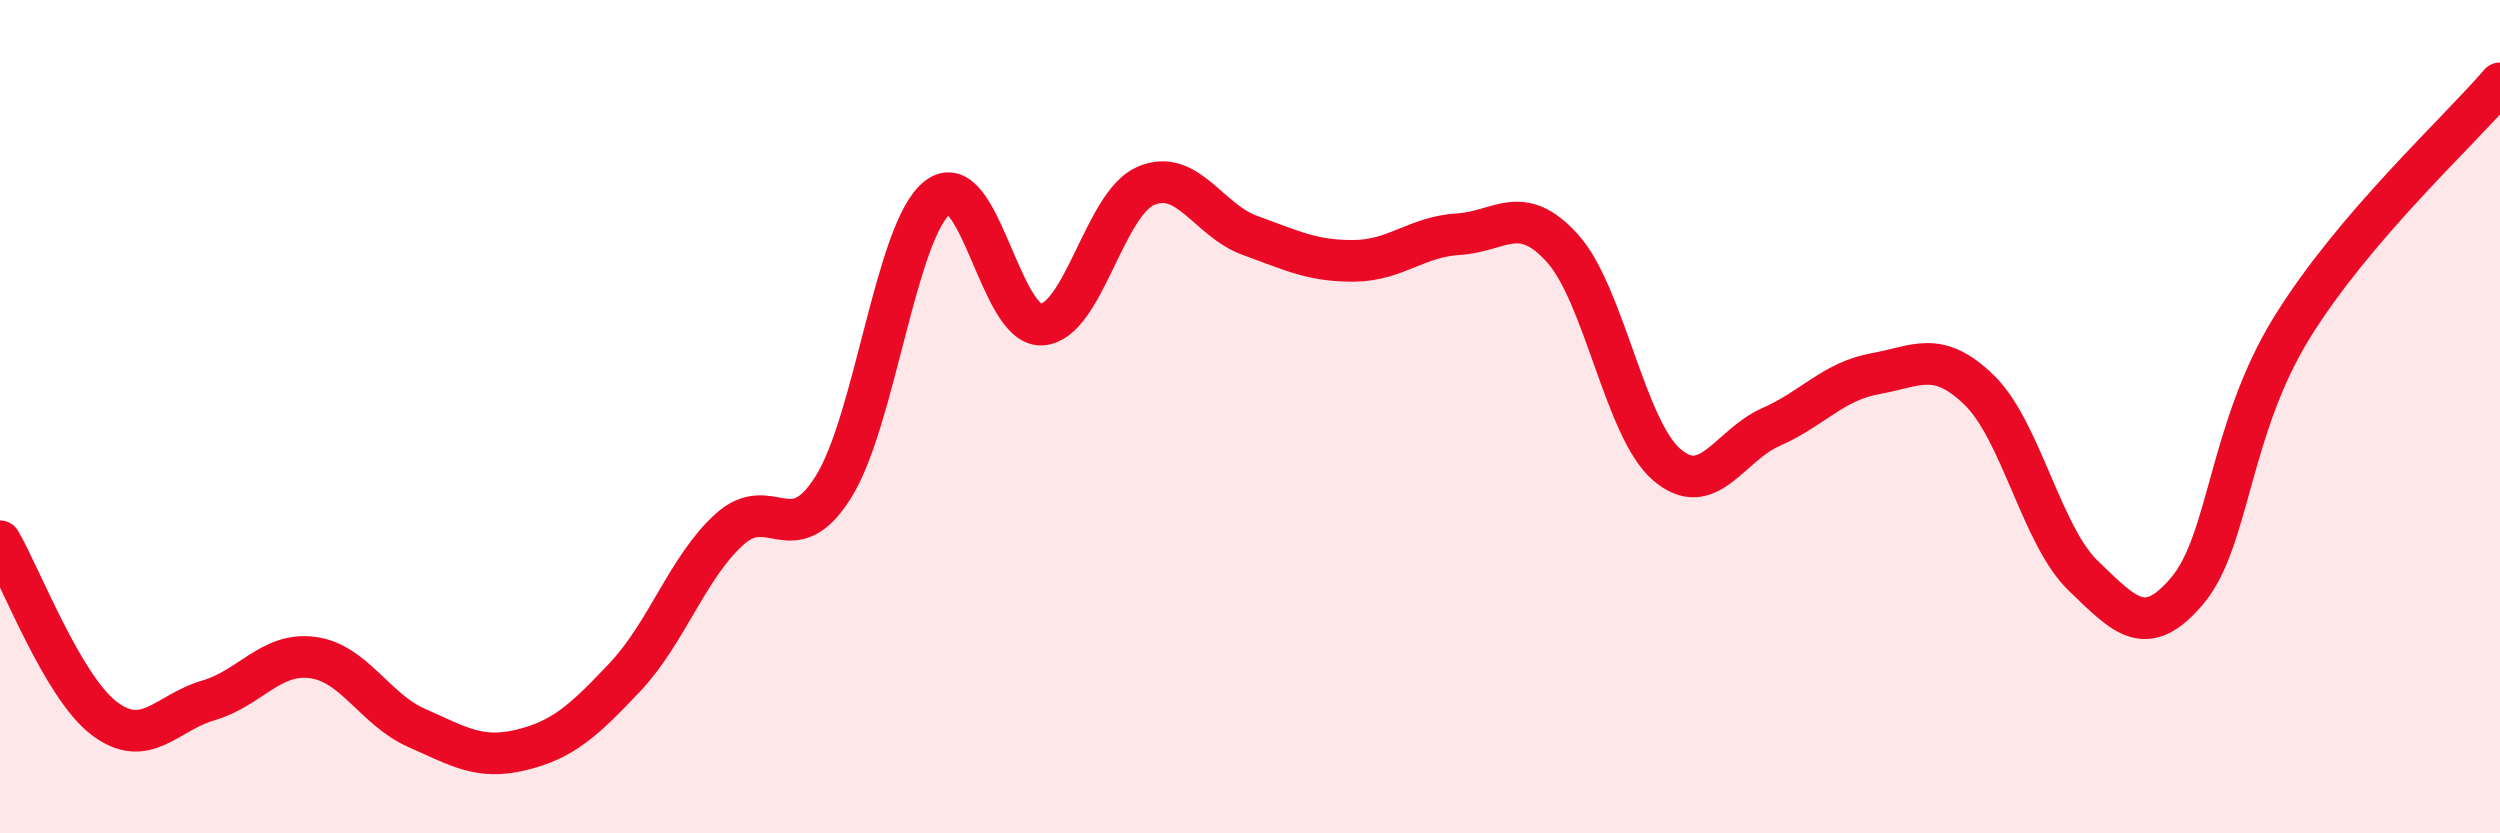 
    <svg width="60" height="20" viewBox="0 0 60 20" xmlns="http://www.w3.org/2000/svg">
      <path
        d="M 0,12.99 C 0.5,13.84 1.5,16.48 2.5,17.24 C 3.5,18 4,17.1 5,16.81 C 6,16.52 6.5,15.65 7.5,15.78 C 8.5,15.91 9,17.03 10,17.47 C 11,17.91 11.5,18.24 12.5,18 C 13.5,17.76 14,17.31 15,16.25 C 16,15.19 16.5,13.62 17.5,12.71 C 18.5,11.8 19,13.28 20,11.69 C 21,10.1 21.5,5.52 22.5,4.74 C 23.5,3.96 24,7.85 25,7.79 C 26,7.73 26.5,4.89 27.5,4.46 C 28.5,4.03 29,5.29 30,5.65 C 31,6.01 31.5,6.27 32.5,6.26 C 33.5,6.25 34,5.68 35,5.62 C 36,5.56 36.5,4.85 37.5,5.96 C 38.5,7.07 39,10.29 40,11.15 C 41,12.01 41.5,10.69 42.5,10.25 C 43.5,9.81 44,9.15 45,8.97 C 46,8.79 46.5,8.39 47.5,9.36 C 48.5,10.33 49,12.86 50,13.82 C 51,14.78 51.5,15.36 52.5,14.17 C 53.5,12.98 53.5,10.3 55,7.87 C 56.5,5.44 59,3.17 60,2L60 20L0 20Z"
        fill="#EB0A25"
        opacity="0.1"
        stroke-linecap="round"
        stroke-linejoin="round"
      />
      <path
        d="M 0,12.99 C 0.5,13.84 1.5,16.48 2.5,17.24 C 3.5,18 4,17.1 5,16.81 C 6,16.52 6.5,15.65 7.5,15.78 C 8.5,15.91 9,17.03 10,17.47 C 11,17.91 11.5,18.24 12.5,18 C 13.5,17.76 14,17.31 15,16.25 C 16,15.19 16.5,13.62 17.5,12.71 C 18.5,11.8 19,13.28 20,11.69 C 21,10.1 21.5,5.52 22.5,4.74 C 23.5,3.96 24,7.85 25,7.79 C 26,7.73 26.5,4.89 27.5,4.46 C 28.5,4.03 29,5.29 30,5.65 C 31,6.01 31.5,6.27 32.5,6.26 C 33.5,6.25 34,5.68 35,5.62 C 36,5.56 36.5,4.85 37.5,5.96 C 38.5,7.07 39,10.29 40,11.15 C 41,12.01 41.5,10.69 42.5,10.25 C 43.5,9.81 44,9.15 45,8.97 C 46,8.79 46.5,8.39 47.5,9.36 C 48.5,10.33 49,12.86 50,13.82 C 51,14.78 51.5,15.36 52.5,14.17 C 53.5,12.98 53.5,10.3 55,7.87 C 56.5,5.44 59,3.17 60,2"
        stroke="#EB0A25"
        stroke-width="1"
        fill="none"
        stroke-linecap="round"
        stroke-linejoin="round"
      />
    </svg>
  